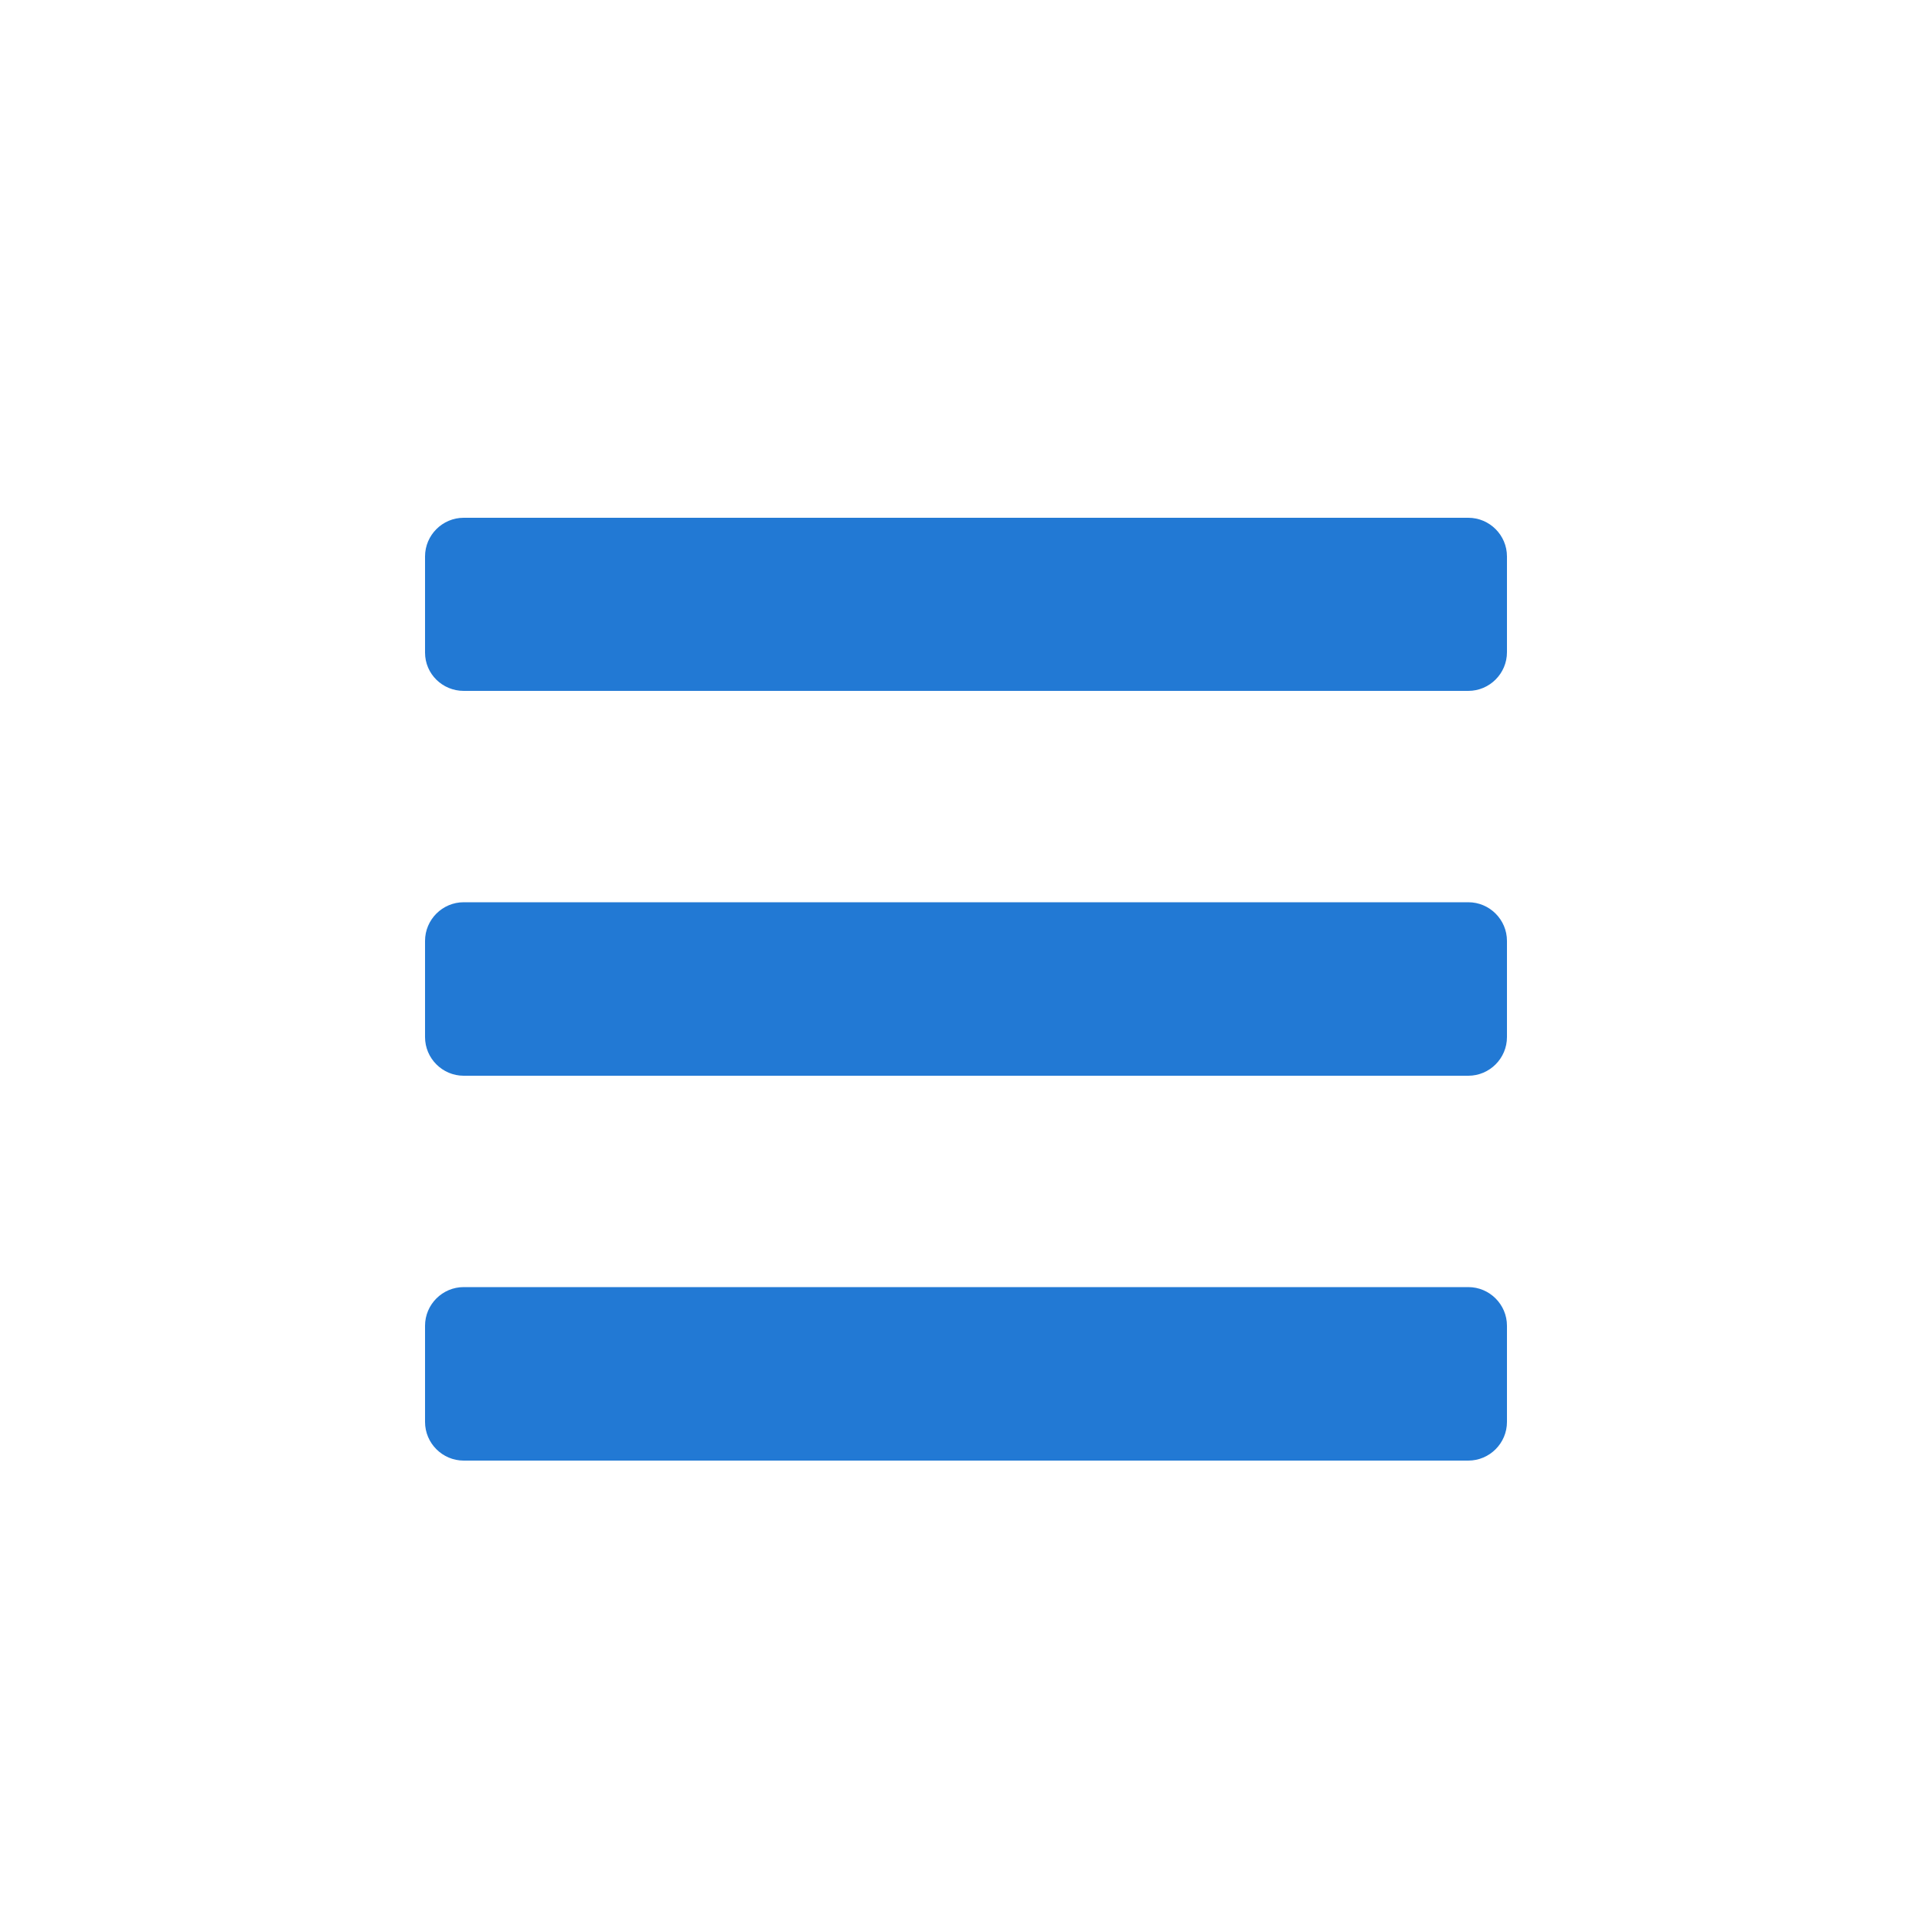 <?xml version="1.0" encoding="utf-8"?>
<!-- Generator: Adobe Illustrator 26.0.3, SVG Export Plug-In . SVG Version: 6.00 Build 0)  -->
<svg version="1.1" id="Иконки" xmlns="http://www.w3.org/2000/svg" xmlns:xlink="http://www.w3.org/1999/xlink" x="0px"
	 y="0px" viewBox="0 0 500 500" style="enable-background:new 0 0 500 500;" xml:space="preserve">
<style type="text/css">
	.st0{display:none;fill:#2279D4;}
	.st1{fill:#2279D4;}
</style>
<circle id="Круглый_фон" class="st0" cx="250" cy="250" r="250"/>
<path class="st1" d="M120,178.8h260c5.5,0,10-4.5,10-10V144c0-5.5-4.5-10-10-10H120c-5.5,0-10,4.5-10,10v24.9
	C110,174.4,114.5,178.8,120,178.8z M120,278.4h260c5.5,0,10-4.5,10-10v-24.9c0-5.5-4.5-10-10-10H120c-5.5,0-10,4.5-10,10v24.9
	C110,273.9,114.5,278.4,120,278.4z M120,378h260c5.5,0,10-4.5,10-10v-24.9c0-5.5-4.5-10-10-10H120c-5.5,0-10,4.5-10,10V368
	C110,373.5,114.5,378,120,378z"/>
</svg>
